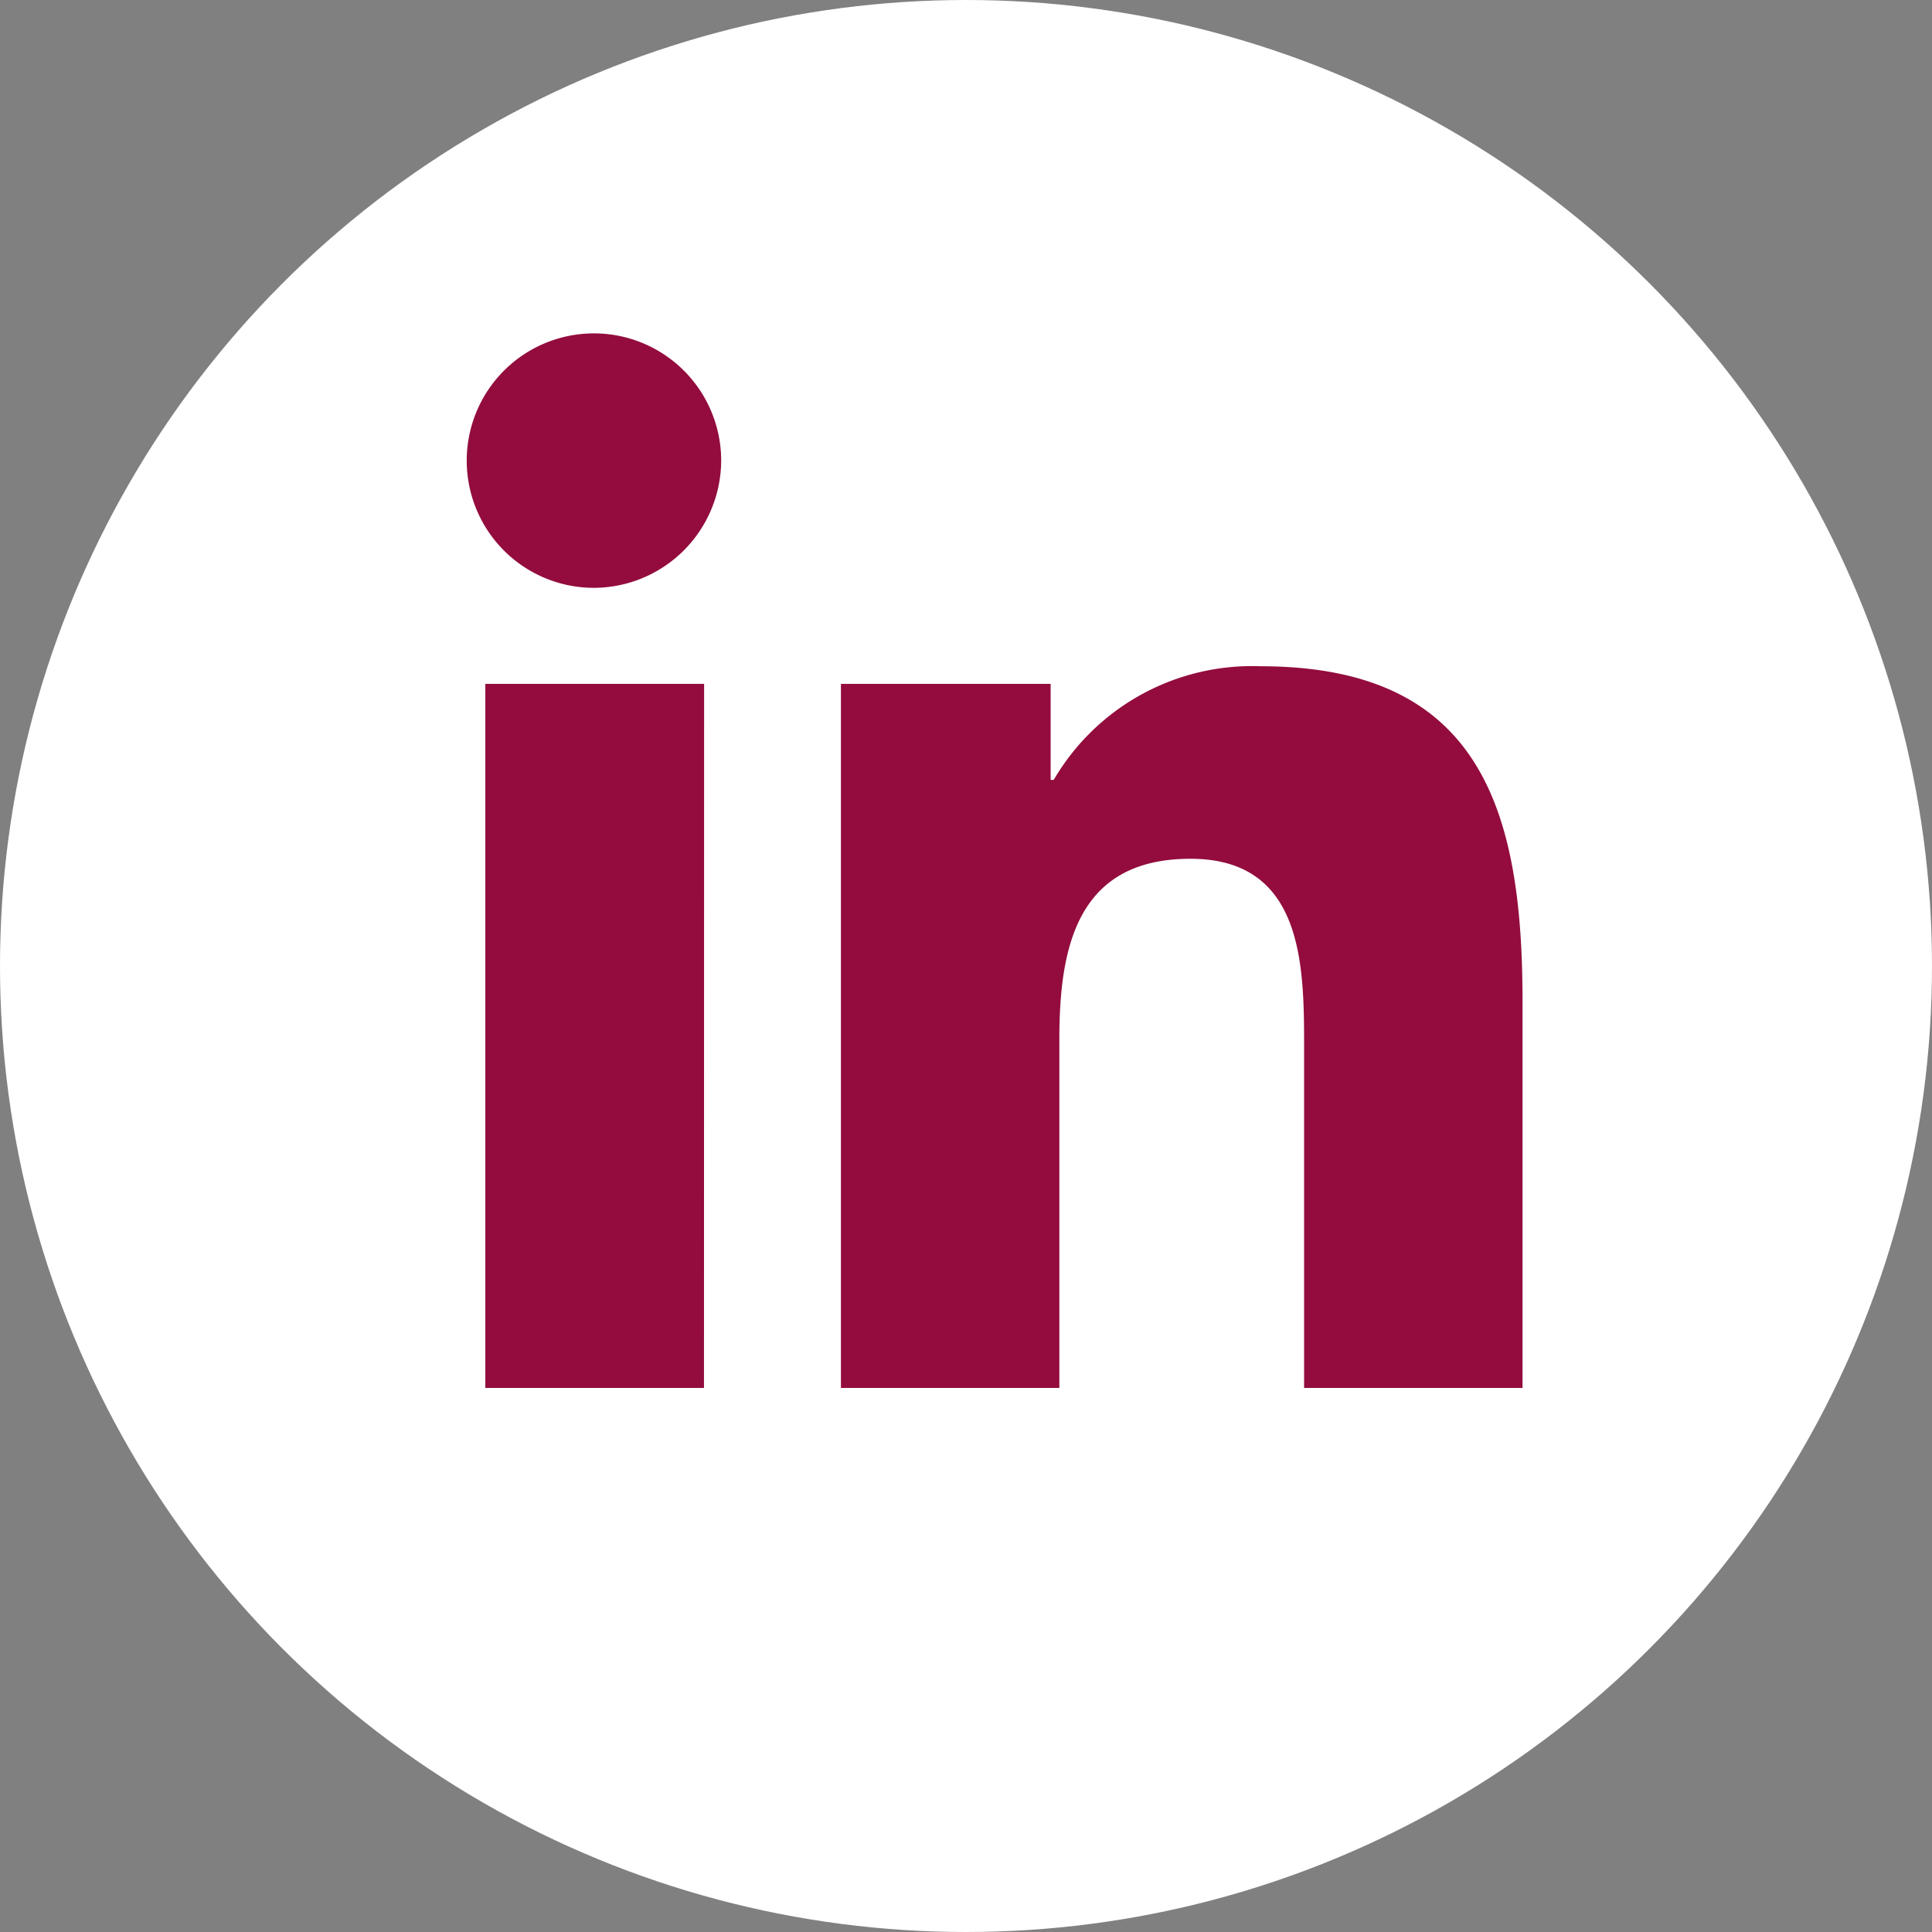 <?xml version="1.0" encoding="UTF-8"?>
<svg xmlns="http://www.w3.org/2000/svg" width="68" height="68" viewBox="0 0 68 68">
  <rect x="0" y="0" width="68" height="68" fill="#808080" stroke="none"/>
  <g id="Group_23" data-name="Group 23" transform="translate(-0.221 -0.427)">
    <circle id="Ellipse_5" data-name="Ellipse 5" cx="34" cy="34" r="34" transform="translate(0.221 0.427)" fill="#fff"></circle>
    <path id="linkedin-in-black" d="M8.309,37.127H.613V12.346h7.7ZM4.457,8.966a4.478,4.478,0,1,1,4.457-4.5A4.494,4.494,0,0,1,4.457,8.966ZM37.11,37.127H29.431V25.064c0-2.875-.058-6.562-4-6.562-4,0-4.614,3.124-4.614,6.355V37.127H13.129V12.346H20.51v3.38h.108a8.086,8.086,0,0,1,7.281-4c7.788,0,9.22,5.129,9.22,11.79V37.127Z" transform="translate(16.69 12.151)" fill="#930c3d"></path>
  </g>
</svg>
